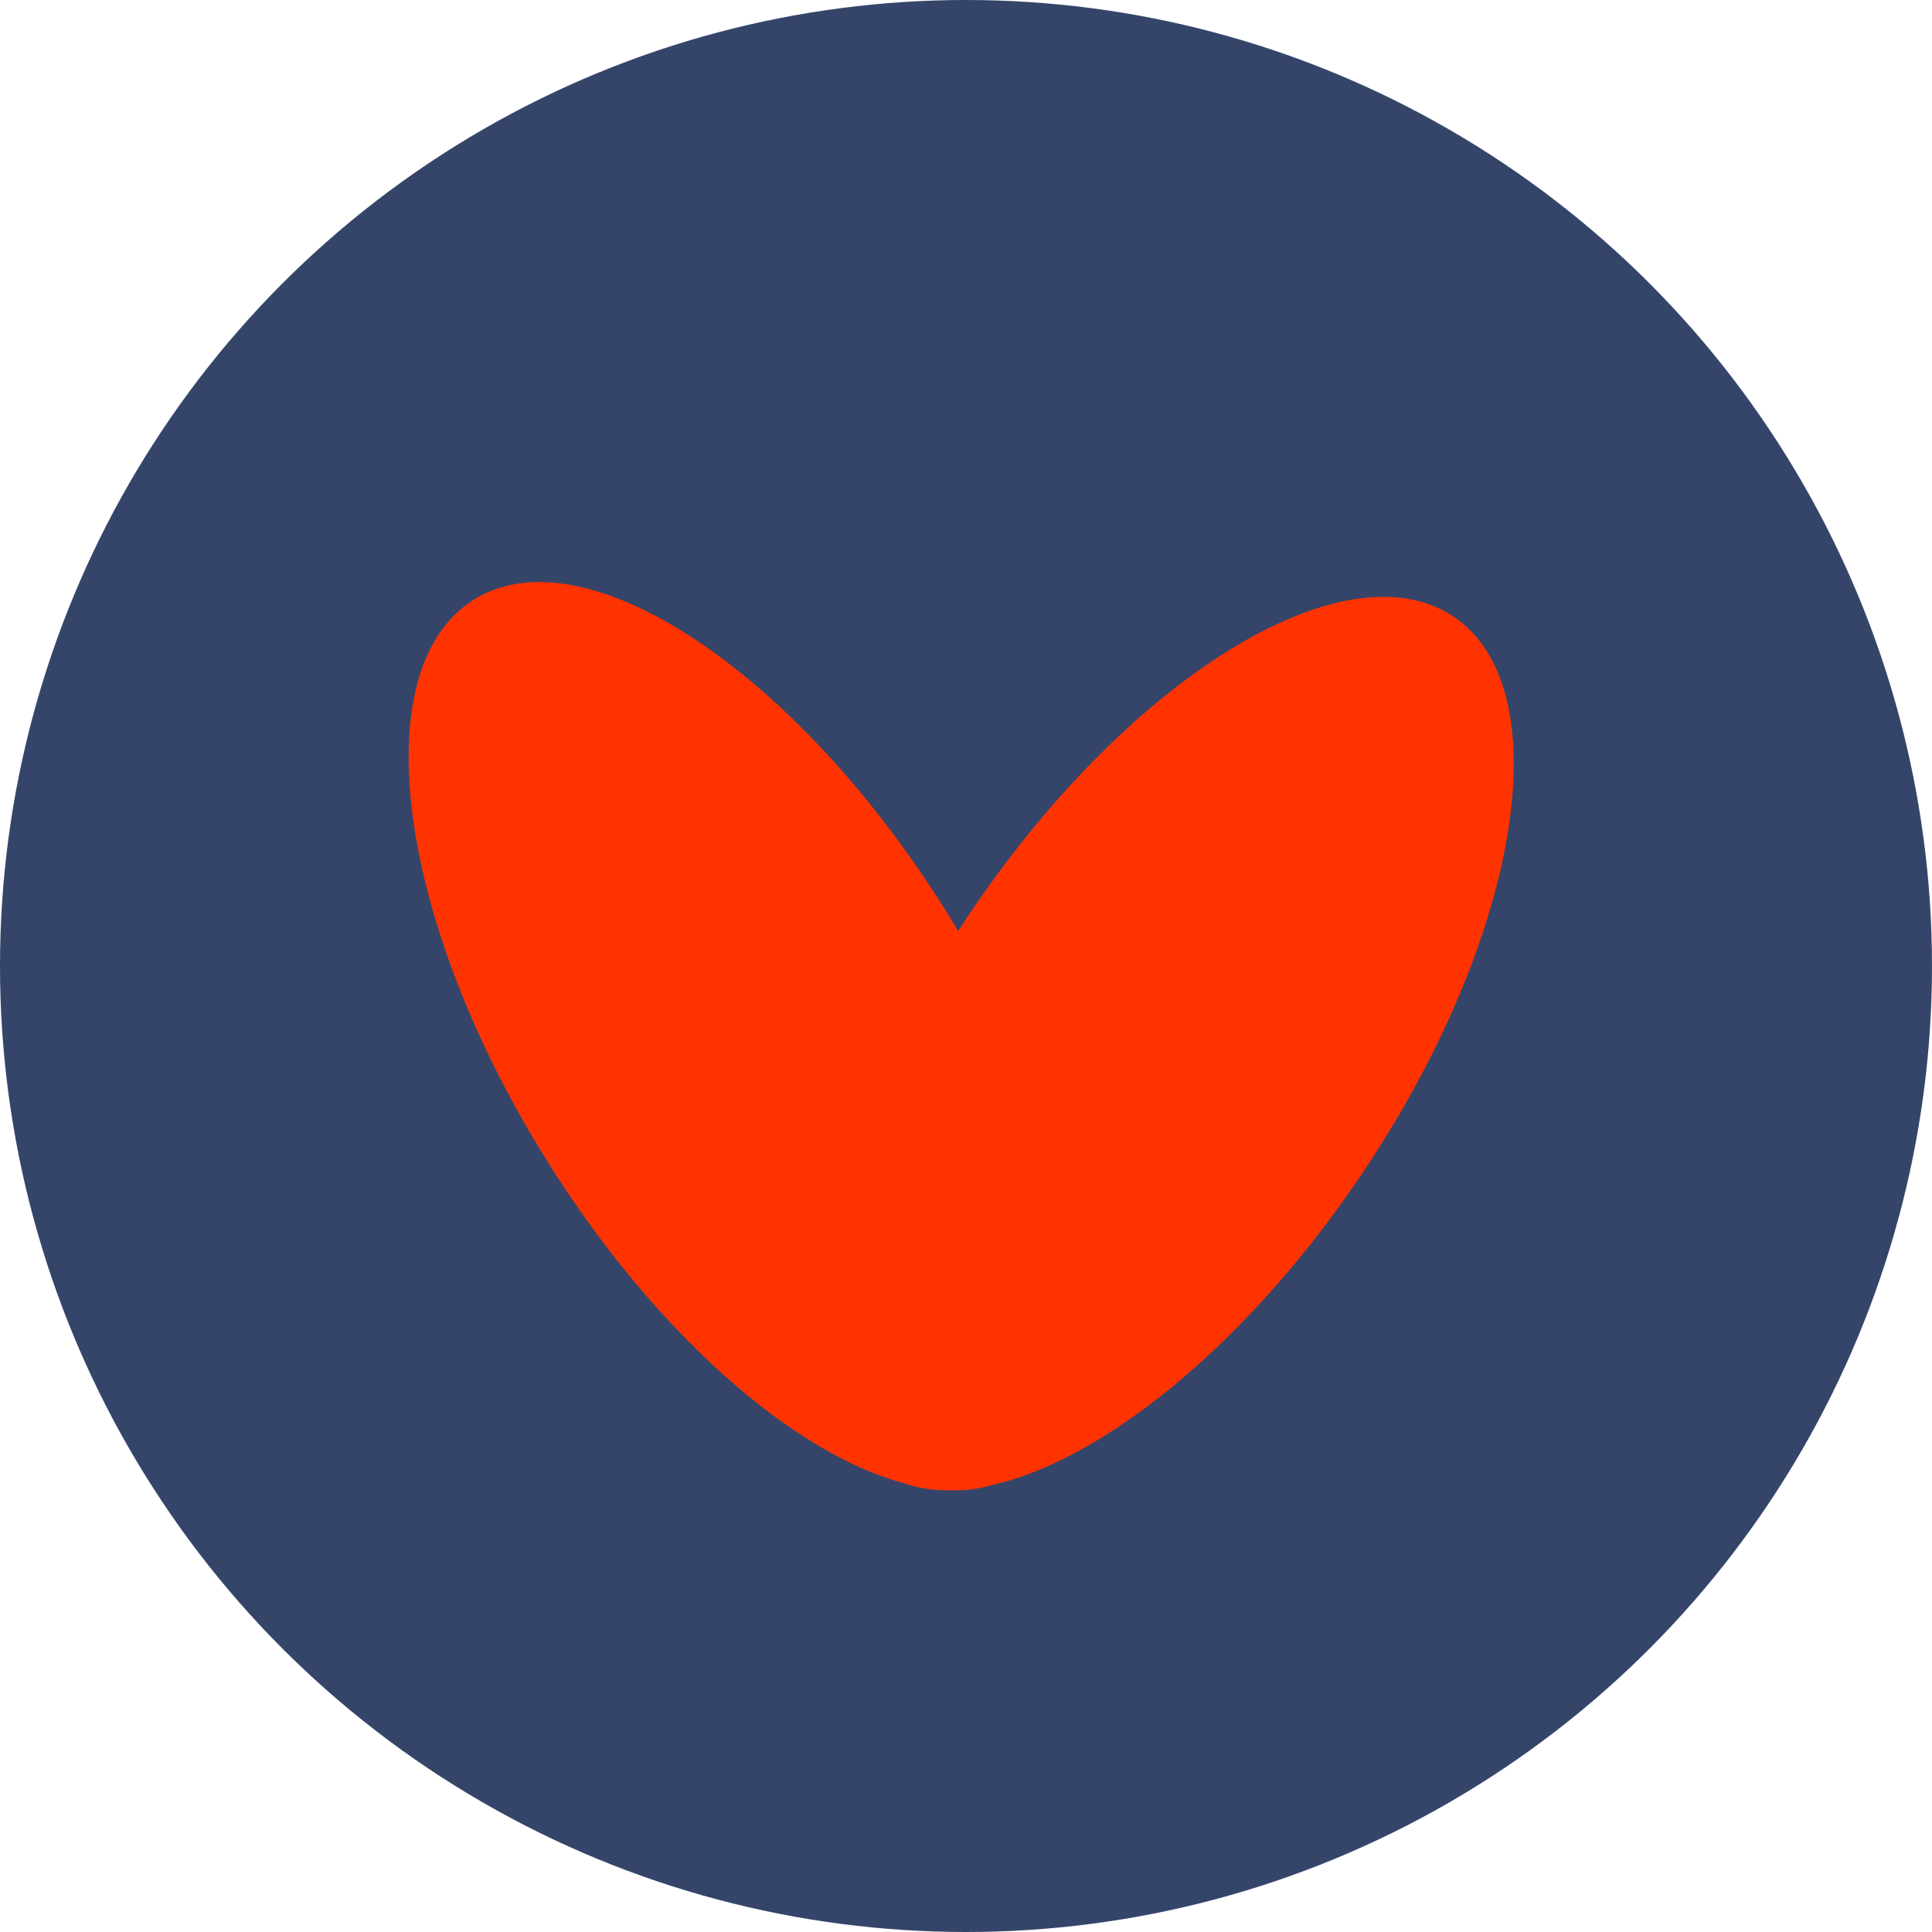 <svg xmlns="http://www.w3.org/2000/svg" xmlns:xlink="http://www.w3.org/1999/xlink" width="156" height="156" viewBox="0 0 156 156"><defs><filter id="a" x="22.5" y="56.5" width="110.223" height="94.34" filterUnits="userSpaceOnUse"><feOffset dy="6" input="SourceAlpha"/><feGaussianBlur stdDeviation="3.5" result="b"/><feFlood flood-color="#333" flood-opacity="0.451"/><feComposite operator="in" in2="b"/><feComposite in="SourceGraphic"/></filter><filter id="c" x="22.5" y="36.5" width="110.223" height="94.34" filterUnits="userSpaceOnUse"><feOffset dy="6" input="SourceAlpha"/><feGaussianBlur stdDeviation="3.5" result="d"/><feFlood flood-color="#333" flood-opacity="0.451"/><feComposite operator="in" in2="d"/><feComposite in="SourceGraphic"/></filter><clipPath id="e"><g transform="matrix(1, 0, 0, 1, 0, 0)" filter="url(#a)"><path d="M54.515,81.985a10.925,10.925,0,0,1-3.7-.577C41.885,79,30.706,69.279,22.027,55.39,9.862,35.921,7.214,15.63,16.115,10.069S42.091,15.782,54.257,35.25q.492.788.963,1.577.5-.77,1.016-1.539c12.837-19.032,30.3-29.7,39-23.835s5.347,26.054-7.491,45.086C78.556,70.158,67,79.5,57.985,81.556a10.714,10.714,0,0,1-3.1.434C54.765,81.99,54.64,81.988,54.515,81.985Z" transform="translate(-4.85 -124.65)" fill="#ffe352"/></g></clipPath><filter id="f" x="22.5" y="35.5" width="110.223" height="94.34" filterUnits="userSpaceOnUse"><feOffset dy="6" input="SourceAlpha"/><feGaussianBlur stdDeviation="3.5" result="g"/><feFlood flood-color="#333" flood-opacity="0.451"/><feComposite operator="in" in2="g"/><feComposite in="SourceGraphic"/></filter></defs><g transform="translate(27 178)"><circle cx="78" cy="78" r="78" transform="translate(-27 -178)" fill="#35456a"/><g transform="matrix(1, 0, 0, 1, -27, -178)" filter="url(#c)"><path d="M54.515,81.985a10.925,10.925,0,0,1-3.7-.577C41.885,79,30.706,69.279,22.027,55.39,9.862,35.921,7.214,15.63,16.115,10.069S42.091,15.782,54.257,35.25q.492.788.963,1.577.5-.77,1.016-1.539c12.837-19.032,30.3-29.7,39-23.835s5.347,26.054-7.491,45.086C78.556,70.158,67,79.5,57.985,81.556a10.714,10.714,0,0,1-3.1.434C54.765,81.99,54.64,81.988,54.515,81.985Z" transform="translate(22.15 32.35)" fill="#f30"/></g><g transform="translate(0 -1)" opacity="0.22" clip-path="url(#e)"><g transform="matrix(1, 0, 0, 1, -27, -177)" filter="url(#f)"><path d="M54.515,81.985a10.925,10.925,0,0,1-3.7-.577C41.885,79,30.706,69.279,22.027,55.39,9.862,35.921,7.214,15.63,16.115,10.069S42.091,15.782,54.257,35.25q.492.788.963,1.577.5-.77,1.016-1.539c12.837-19.032,30.3-29.7,39-23.835s5.347,26.054-7.491,45.086C78.556,70.158,67,79.5,57.985,81.556a10.714,10.714,0,0,1-3.1.434C54.765,81.99,54.64,81.988,54.515,81.985Z" transform="translate(22.15 31.35)" fill="#ffe352"/></g></g></g></svg>